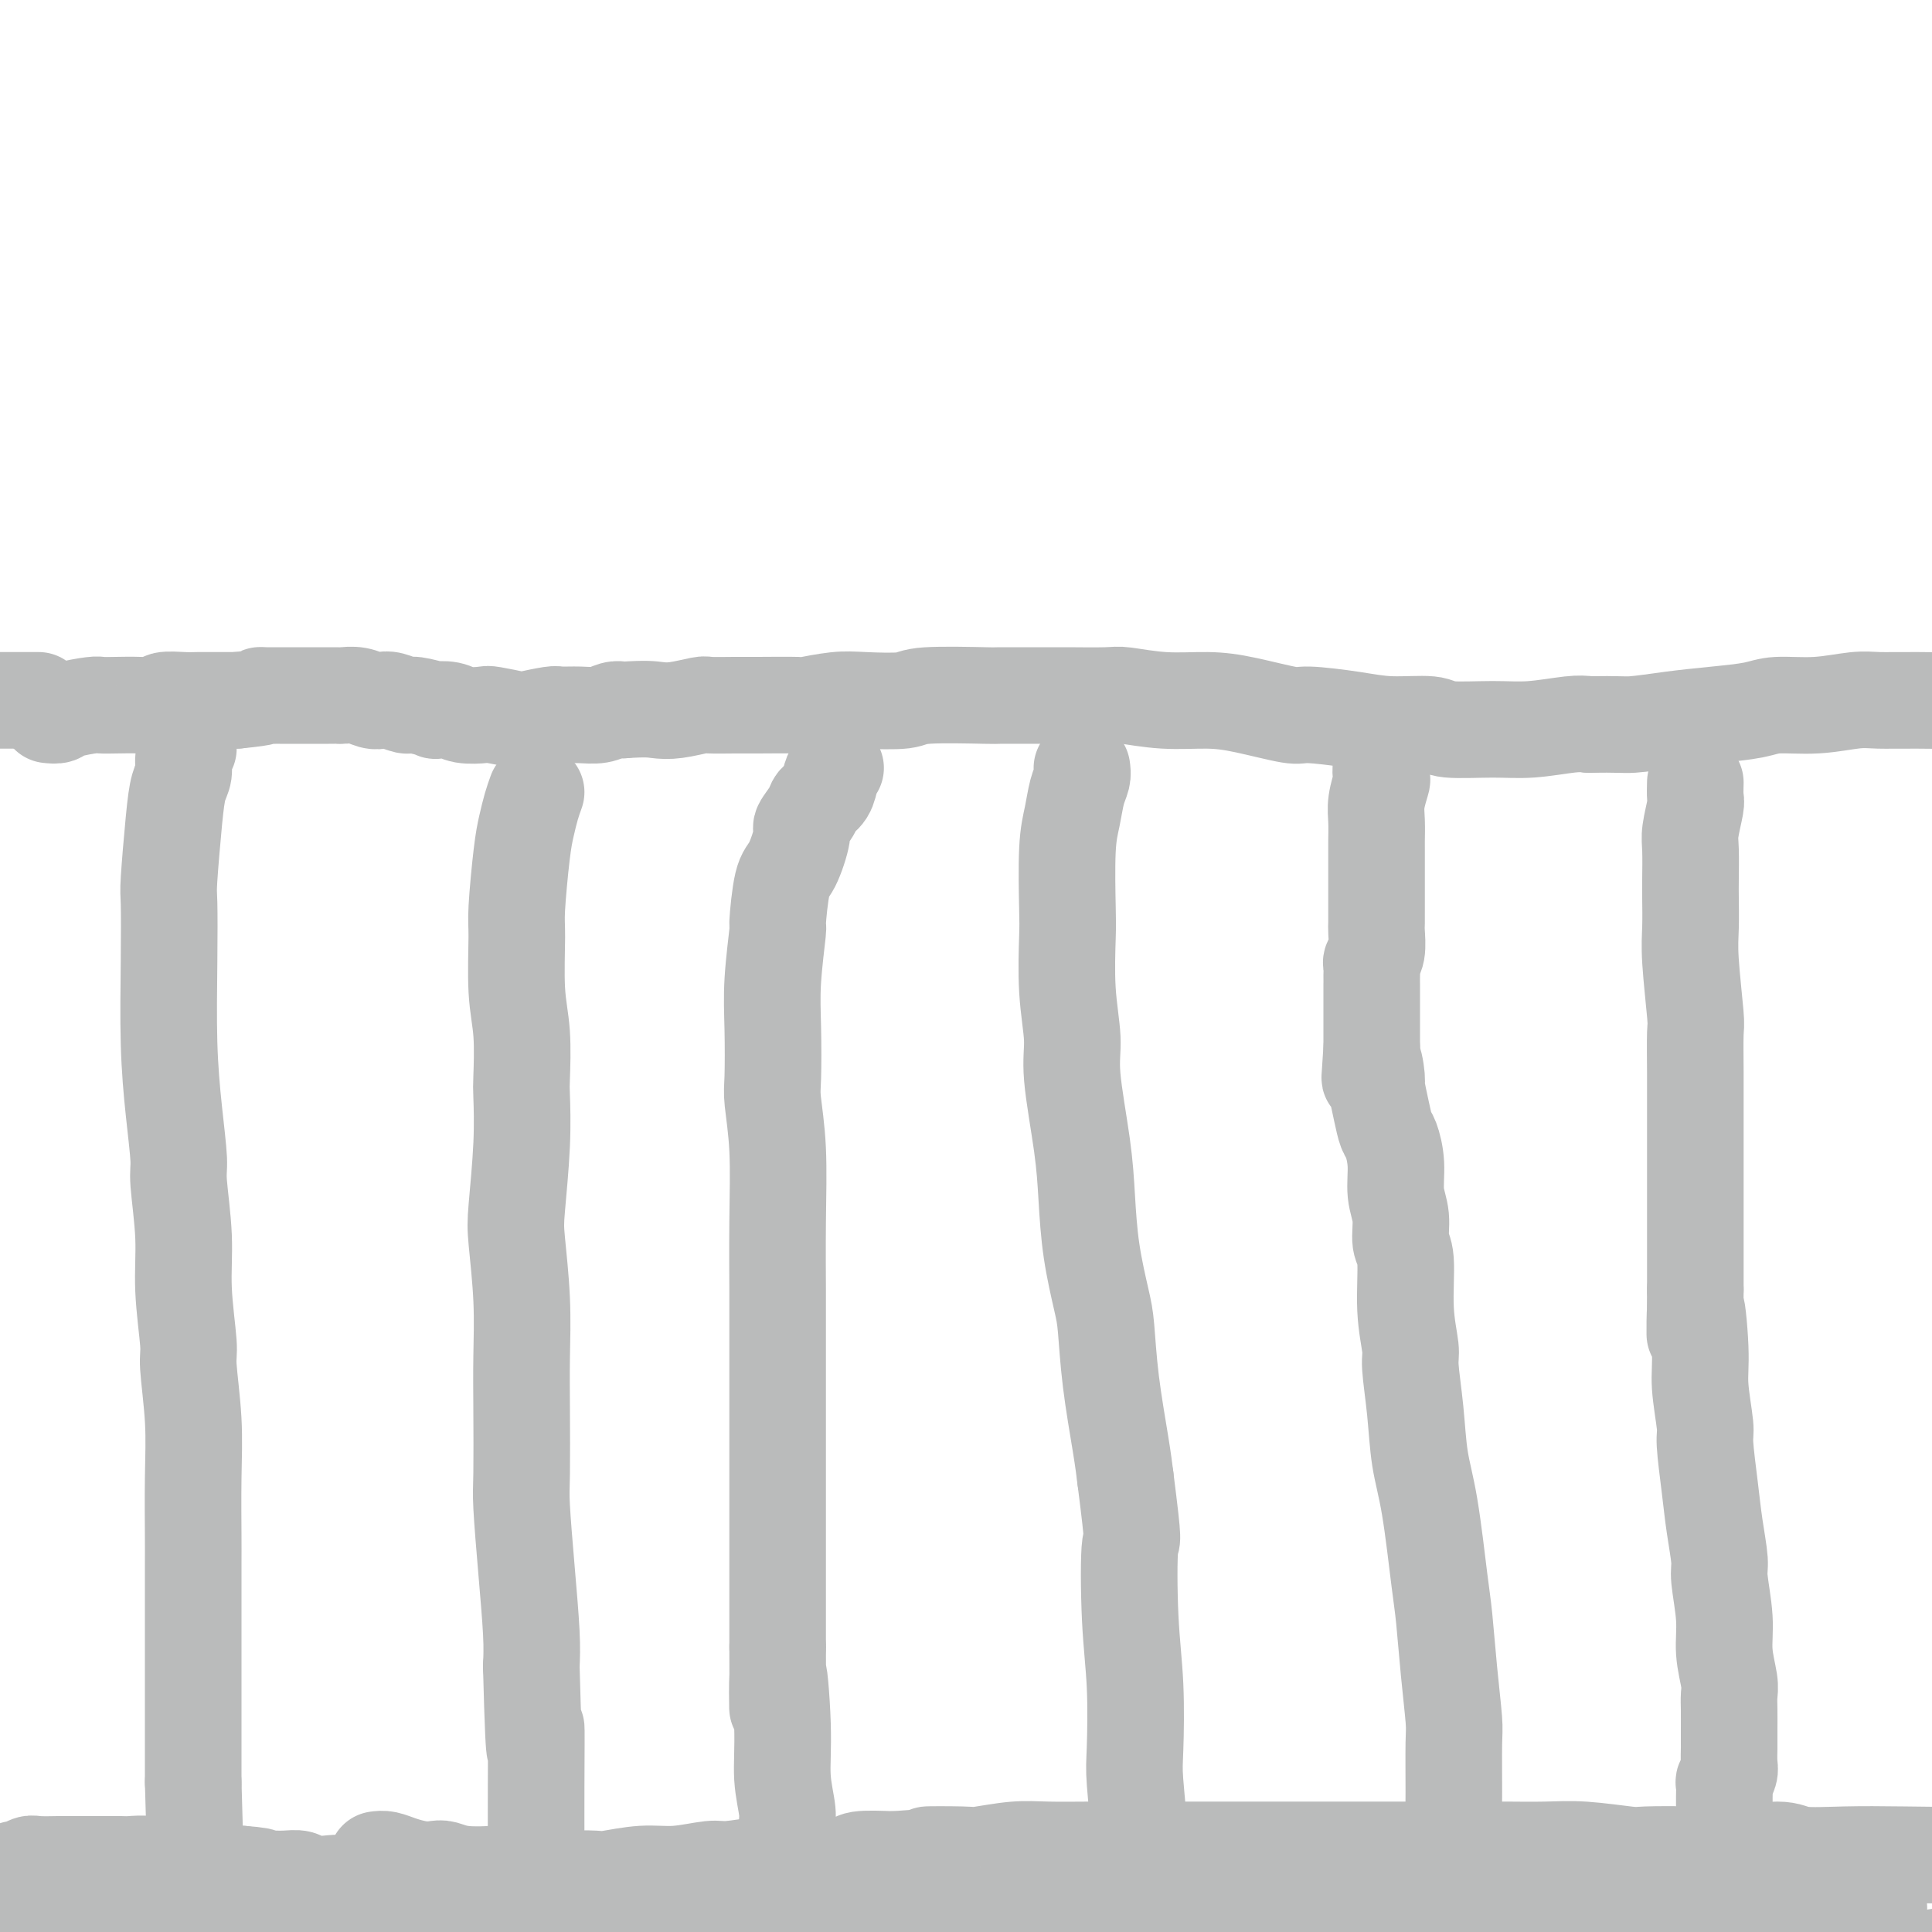 <svg viewBox='0 0 400 400' version='1.1' xmlns='http://www.w3.org/2000/svg' xmlns:xlink='http://www.w3.org/1999/xlink'><g fill='none' stroke='#BABBBB' stroke-width='20' stroke-linecap='round' stroke-linejoin='round'><path d='M10,148c0.759,0.083 1.517,0.166 2,0c0.483,-0.166 0.690,-0.581 2,-1c1.310,-0.419 3.721,-0.843 5,-1c1.279,-0.157 1.425,-0.046 2,0c0.575,0.046 1.578,0.026 3,0c1.422,-0.026 3.261,-0.060 5,0c1.739,0.060 3.377,0.212 4,0c0.623,-0.212 0.231,-0.789 1,-1c0.769,-0.211 2.701,-0.057 4,0c1.299,0.057 1.967,0.015 3,0c1.033,-0.015 2.432,-0.004 3,0c0.568,0.004 0.305,0.001 1,0c0.695,-0.001 2.347,-0.001 4,0'/><path d='M49,145c7.135,-0.691 5.473,-0.917 5,-1c-0.473,-0.083 0.244,-0.022 1,0c0.756,0.022 1.552,0.006 2,0c0.448,-0.006 0.550,-0.002 1,0c0.450,0.002 1.248,0.000 2,0c0.752,-0.000 1.457,0.000 2,0c0.543,-0.000 0.925,-0.001 2,0c1.075,0.001 2.844,0.004 4,0c1.156,-0.004 1.699,-0.015 2,0c0.301,0.015 0.358,0.055 1,0c0.642,-0.055 1.867,-0.207 3,0c1.133,0.207 2.174,0.772 3,1c0.826,0.228 1.438,0.117 2,0c0.562,-0.117 1.072,-0.241 2,0c0.928,0.241 2.272,0.848 3,1c0.728,0.152 0.840,-0.152 2,0c1.160,0.152 3.369,0.759 4,1c0.631,0.241 -0.315,0.116 0,0c0.315,-0.116 1.892,-0.224 3,0c1.108,0.224 1.746,0.779 3,1c1.254,0.221 3.124,0.108 4,0c0.876,-0.108 0.757,-0.211 2,0c1.243,0.211 3.847,0.736 5,1c1.153,0.264 0.853,0.268 2,0c1.147,-0.268 3.739,-0.808 5,-1c1.261,-0.192 1.192,-0.038 2,0c0.808,0.038 2.495,-0.041 4,0c1.505,0.041 2.828,0.203 4,0c1.172,-0.203 2.192,-0.772 3,-1c0.808,-0.228 1.404,-0.114 2,0'/><path d='M129,147c4.824,-0.326 5.883,-0.140 7,0c1.117,0.140 2.292,0.234 4,0c1.708,-0.234 3.947,-0.795 5,-1c1.053,-0.205 0.918,-0.054 2,0c1.082,0.054 3.380,0.011 5,0c1.620,-0.011 2.561,0.011 5,0c2.439,-0.011 6.377,-0.054 8,0c1.623,0.054 0.932,0.207 2,0c1.068,-0.207 3.896,-0.773 6,-1c2.104,-0.227 3.484,-0.113 6,0c2.516,0.113 6.169,0.227 8,0c1.831,-0.227 1.839,-0.793 5,-1c3.161,-0.207 9.473,-0.055 12,0c2.527,0.055 1.267,0.014 3,0c1.733,-0.014 6.459,0.000 9,0c2.541,-0.000 2.898,-0.015 5,0c2.102,0.015 5.950,0.058 8,0c2.050,-0.058 2.300,-0.218 4,0c1.700,0.218 4.848,0.814 8,1c3.152,0.186 6.308,-0.039 9,0c2.692,0.039 4.918,0.340 8,1c3.082,0.660 7.018,1.678 9,2c1.982,0.322 2.009,-0.054 4,0c1.991,0.054 5.945,0.536 9,1c3.055,0.464 5.212,0.910 8,1c2.788,0.090 6.206,-0.176 8,0c1.794,0.176 1.964,0.793 4,1c2.036,0.207 5.937,0.004 9,0c3.063,-0.004 5.286,0.191 8,0c2.714,-0.191 5.918,-0.769 8,-1c2.082,-0.231 3.041,-0.116 4,0'/><path d='M329,150c6.155,-0.107 7.041,0.125 9,0c1.959,-0.125 4.989,-0.607 8,-1c3.011,-0.393 6.003,-0.698 9,-1c2.997,-0.302 6.001,-0.603 8,-1c1.999,-0.397 2.994,-0.891 5,-1c2.006,-0.109 5.022,0.168 8,0c2.978,-0.168 5.917,-0.780 8,-1c2.083,-0.220 3.308,-0.049 5,0c1.692,0.049 3.849,-0.024 8,0c4.151,0.024 10.295,0.146 14,0c3.705,-0.146 4.971,-0.561 6,-1c1.029,-0.439 1.822,-0.901 3,-1c1.178,-0.099 2.741,0.166 4,0c1.259,-0.166 2.215,-0.762 3,-1c0.785,-0.238 1.398,-0.116 2,0c0.602,0.116 1.192,0.227 2,0c0.808,-0.227 1.833,-0.792 3,-1c1.167,-0.208 2.476,-0.059 3,0c0.524,0.059 0.262,0.030 0,0'/><path d='M-5,399c0.646,0.000 1.293,0.000 2,0c0.707,-0.000 1.475,-0.000 2,0c0.525,0.000 0.806,0.001 2,0c1.194,-0.001 3.300,-0.004 5,0c1.700,0.004 2.992,0.015 4,0c1.008,-0.015 1.730,-0.058 3,0c1.270,0.058 3.086,0.215 5,0c1.914,-0.215 3.925,-0.804 6,-1c2.075,-0.196 4.214,-0.000 5,0c0.786,0.000 0.218,-0.196 1,0c0.782,0.196 2.915,0.785 4,1c1.085,0.215 1.122,0.058 2,0c0.878,-0.058 2.596,-0.015 3,0c0.404,0.015 -0.508,0.004 0,0c0.508,-0.004 2.435,-0.001 3,0c0.565,0.001 -0.233,0.000 0,0c0.233,-0.000 1.495,-0.000 2,0c0.505,0.000 0.252,0.000 0,0'/><path d='M44,399c7.778,0.000 2.722,0.000 1,0c-1.722,-0.000 -0.109,-0.001 1,0c1.109,0.001 1.715,0.004 2,0c0.285,-0.004 0.248,-0.015 1,0c0.752,0.015 2.294,0.057 3,0c0.706,-0.057 0.577,-0.211 1,0c0.423,0.211 1.398,0.788 2,1c0.602,0.212 0.831,0.061 1,0c0.169,-0.061 0.277,-0.030 1,0c0.723,0.030 2.061,0.061 3,0c0.939,-0.061 1.480,-0.214 2,0c0.520,0.214 1.019,0.793 2,1c0.981,0.207 2.443,0.041 4,0c1.557,-0.041 3.207,0.041 5,0c1.793,-0.041 3.727,-0.207 5,0c1.273,0.207 1.885,0.788 3,1c1.115,0.212 2.733,0.057 4,0c1.267,-0.057 2.183,-0.015 4,0c1.817,0.015 4.534,0.004 6,0c1.466,-0.004 1.680,-0.001 3,0c1.320,0.001 3.747,0.001 6,0c2.253,-0.001 4.334,-0.004 6,0c1.666,0.004 2.919,0.015 4,0c1.081,-0.015 1.991,-0.056 3,0c1.009,0.056 2.117,0.210 4,0c1.883,-0.210 4.542,-0.785 7,-1c2.458,-0.215 4.717,-0.072 6,0c1.283,0.072 1.591,0.071 3,0c1.409,-0.071 3.918,-0.211 6,0c2.082,0.211 3.738,0.775 6,1c2.262,0.225 5.131,0.113 8,0'/><path d='M157,402c18.237,0.707 7.329,0.974 5,1c-2.329,0.026 3.920,-0.189 7,0c3.080,0.189 2.989,0.783 4,1c1.011,0.217 3.123,0.058 4,0c0.877,-0.058 0.517,-0.016 2,0c1.483,0.016 4.807,0.005 7,0c2.193,-0.005 3.253,-0.005 5,0c1.747,0.005 4.180,0.015 6,0c1.820,-0.015 3.027,-0.056 4,0c0.973,0.056 1.712,0.207 3,0c1.288,-0.207 3.126,-0.774 6,-1c2.874,-0.226 6.784,-0.113 9,0c2.216,0.113 2.738,0.227 4,0c1.262,-0.227 3.264,-0.793 5,-1c1.736,-0.207 3.205,-0.055 5,0c1.795,0.055 3.916,0.015 5,0c1.084,-0.015 1.132,-0.003 3,0c1.868,0.003 5.557,-0.003 8,0c2.443,0.003 3.641,0.015 5,0c1.359,-0.015 2.880,-0.057 5,0c2.120,0.057 4.837,0.214 6,0c1.163,-0.214 0.770,-0.800 3,-1c2.230,-0.200 7.084,-0.016 10,0c2.916,0.016 3.894,-0.137 6,0c2.106,0.137 5.341,0.562 7,1c1.659,0.438 1.741,0.887 4,1c2.259,0.113 6.694,-0.111 10,0c3.306,0.111 5.484,0.555 8,1c2.516,0.445 5.370,0.889 7,1c1.630,0.111 2.037,-0.111 4,0c1.963,0.111 5.481,0.556 9,1'/><path d='M333,406c9.487,1.000 8.705,1.000 9,1c0.295,0.000 1.668,0.001 4,0c2.332,-0.001 5.625,-0.004 9,0c3.375,0.004 6.833,0.016 10,0c3.167,-0.016 6.043,-0.061 8,0c1.957,0.061 2.995,0.228 5,0c2.005,-0.228 4.977,-0.849 8,-1c3.023,-0.151 6.099,0.169 9,0c2.901,-0.169 5.629,-0.826 7,-1c1.371,-0.174 1.385,0.136 3,0c1.615,-0.136 4.830,-0.719 8,-1c3.170,-0.281 6.295,-0.259 9,0c2.705,0.259 4.991,0.755 7,1c2.009,0.245 3.740,0.237 8,1c4.260,0.763 11.050,2.296 14,3c2.950,0.704 2.059,0.581 3,1c0.941,0.419 3.715,1.382 5,2c1.285,0.618 1.081,0.891 1,1c-0.081,0.109 -0.041,0.055 0,0'/><path d='M39,155c-0.447,0.564 -0.894,1.128 -1,2c-0.106,0.872 0.129,2.051 0,3c-0.129,0.949 -0.623,1.669 -1,3c-0.377,1.331 -0.638,3.273 -1,7c-0.362,3.727 -0.826,9.237 -1,12c-0.174,2.763 -0.057,2.778 0,5c0.057,2.222 0.053,6.650 0,12c-0.053,5.350 -0.154,11.621 0,17c0.154,5.379 0.562,9.868 1,14c0.438,4.132 0.906,7.909 1,10c0.094,2.091 -0.186,2.496 0,5c0.186,2.504 0.838,7.106 1,11c0.162,3.894 -0.167,7.080 0,11c0.167,3.920 0.829,8.573 1,11c0.171,2.427 -0.150,2.626 0,5c0.150,2.374 0.772,6.921 1,11c0.228,4.079 0.061,7.690 0,12c-0.061,4.310 -0.016,9.320 0,12c0.016,2.680 0.004,3.030 0,6c-0.004,2.970 -0.001,8.559 0,13c0.001,4.441 0.000,7.734 0,12c-0.000,4.266 -0.000,9.505 0,13c0.000,3.495 0.000,5.248 0,7'/><path d='M40,369c0.774,26.033 0.207,14.615 0,13c-0.207,-1.615 -0.056,6.572 0,12c0.056,5.428 0.015,8.095 0,10c-0.015,1.905 -0.004,3.047 0,5c0.004,1.953 0.001,4.717 0,7c-0.001,2.283 -0.000,4.085 0,6c0.000,1.915 0.000,3.943 0,6c-0.000,2.057 -0.000,4.144 0,5c0.000,0.856 0.000,0.482 0,1c-0.000,0.518 -0.000,1.929 0,3c0.000,1.071 0.000,1.803 0,2c-0.000,0.197 -0.000,-0.139 0,0c0.000,0.139 0.000,0.754 0,1c-0.000,0.246 -0.000,0.123 0,0'/><path d='M111,164c-0.331,0.915 -0.663,1.831 -1,3c-0.337,1.169 -0.680,2.593 -1,4c-0.320,1.407 -0.618,2.798 -1,6c-0.382,3.202 -0.848,8.217 -1,11c-0.152,2.783 0.012,3.335 0,6c-0.012,2.665 -0.198,7.444 0,11c0.198,3.556 0.782,5.890 1,9c0.218,3.110 0.072,6.997 0,9c-0.072,2.003 -0.068,2.123 0,4c0.068,1.877 0.200,5.510 0,10c-0.200,4.490 -0.733,9.838 -1,13c-0.267,3.162 -0.267,4.138 0,7c0.267,2.862 0.803,7.609 1,12c0.197,4.391 0.056,8.426 0,12c-0.056,3.574 -0.025,6.688 0,11c0.025,4.312 0.045,9.821 0,13c-0.045,3.179 -0.157,4.027 0,7c0.157,2.973 0.581,8.070 1,13c0.419,4.930 0.834,9.694 1,13c0.166,3.306 0.083,5.153 0,7'/><path d='M110,345c0.691,26.646 0.918,14.762 1,13c0.082,-1.762 0.018,6.599 0,12c-0.018,5.401 0.009,7.840 0,11c-0.009,3.160 -0.055,7.039 0,9c0.055,1.961 0.212,2.004 0,3c-0.212,0.996 -0.792,2.944 -1,5c-0.208,2.056 -0.043,4.220 0,6c0.043,1.780 -0.037,3.178 0,4c0.037,0.822 0.191,1.070 0,2c-0.191,0.930 -0.727,2.543 -1,4c-0.273,1.457 -0.283,2.758 0,4c0.283,1.242 0.860,2.424 1,3c0.140,0.576 -0.158,0.546 0,1c0.158,0.454 0.773,1.391 1,2c0.227,0.609 0.065,0.888 0,1c-0.065,0.112 -0.032,0.056 0,0'/><path d='M173,159c-0.367,0.556 -0.733,1.112 -1,2c-0.267,0.888 -0.434,2.107 -1,3c-0.566,0.893 -1.531,1.461 -2,2c-0.469,0.539 -0.444,1.048 -1,2c-0.556,0.952 -1.694,2.348 -2,3c-0.306,0.652 0.220,0.559 0,2c-0.220,1.441 -1.187,4.416 -2,6c-0.813,1.584 -1.472,1.776 -2,4c-0.528,2.224 -0.926,6.479 -1,8c-0.074,1.521 0.175,0.307 0,2c-0.175,1.693 -0.775,6.294 -1,10c-0.225,3.706 -0.074,6.517 0,10c0.074,3.483 0.072,7.638 0,10c-0.072,2.362 -0.216,2.933 0,5c0.216,2.067 0.790,5.632 1,10c0.210,4.368 0.056,9.540 0,15c-0.056,5.460 -0.015,11.207 0,14c0.015,2.793 0.004,2.632 0,5c-0.004,2.368 -0.001,7.266 0,11c0.001,3.734 0.000,6.305 0,10c-0.000,3.695 -0.000,8.515 0,11c0.000,2.485 0.000,2.635 0,5c-0.000,2.365 -0.000,6.944 0,11c0.000,4.056 0.000,7.587 0,11c-0.000,3.413 -0.000,6.706 0,10'/><path d='M161,341c0.089,22.252 -0.187,8.883 0,6c0.187,-2.883 0.839,4.719 1,10c0.161,5.281 -0.168,8.239 0,11c0.168,2.761 0.833,5.324 1,7c0.167,1.676 -0.165,2.465 0,4c0.165,1.535 0.828,3.817 1,6c0.172,2.183 -0.146,4.268 0,6c0.146,1.732 0.757,3.111 1,4c0.243,0.889 0.117,1.289 0,2c-0.117,0.711 -0.225,1.735 0,3c0.225,1.265 0.782,2.773 1,4c0.218,1.227 0.097,2.175 0,3c-0.097,0.825 -0.170,1.528 0,2c0.170,0.472 0.581,0.715 1,1c0.419,0.285 0.844,0.612 1,1c0.156,0.388 0.042,0.835 0,1c-0.042,0.165 -0.012,0.047 0,0c0.012,-0.047 0.006,-0.024 0,0'/><path d='M224,159c0.091,0.624 0.182,1.249 0,2c-0.182,0.751 -0.637,1.629 -1,3c-0.363,1.371 -0.634,3.233 -1,5c-0.366,1.767 -0.826,3.437 -1,7c-0.174,3.563 -0.063,9.018 0,12c0.063,2.982 0.076,3.491 0,6c-0.076,2.509 -0.241,7.020 0,11c0.241,3.980 0.890,7.431 1,10c0.110,2.569 -0.318,4.256 0,8c0.318,3.744 1.381,9.546 2,14c0.619,4.454 0.795,7.559 1,11c0.205,3.441 0.440,7.217 1,11c0.560,3.783 1.446,7.575 2,10c0.554,2.425 0.777,3.485 1,6c0.223,2.515 0.445,6.485 1,11c0.555,4.515 1.444,9.576 2,13c0.556,3.424 0.778,5.212 1,7'/><path d='M233,306c1.944,15.277 1.305,11.969 1,14c-0.305,2.031 -0.274,9.401 0,15c0.274,5.599 0.791,9.426 1,14c0.209,4.574 0.108,9.895 0,13c-0.108,3.105 -0.225,3.994 0,7c0.225,3.006 0.792,8.130 1,13c0.208,4.870 0.056,9.485 0,12c-0.056,2.515 -0.015,2.929 0,5c0.015,2.071 0.004,5.797 0,9c-0.004,3.203 -0.001,5.882 0,8c0.001,2.118 0.000,3.674 0,6c-0.000,2.326 0.000,5.423 0,7c-0.000,1.577 -0.001,1.633 0,3c0.001,1.367 0.003,4.046 0,6c-0.003,1.954 -0.011,3.182 0,4c0.011,0.818 0.041,1.224 0,2c-0.041,0.776 -0.155,1.921 0,3c0.155,1.079 0.578,2.093 1,3c0.422,0.907 0.845,1.706 1,2c0.155,0.294 0.044,0.084 0,0c-0.044,-0.084 -0.022,-0.042 0,0'/><path d='M288,151c-0.452,0.686 -0.905,1.372 -1,2c-0.095,0.628 0.167,1.200 0,2c-0.167,0.800 -0.763,1.830 -1,3c-0.237,1.170 -0.116,2.482 0,3c0.116,0.518 0.227,0.243 0,1c-0.227,0.757 -0.793,2.547 -1,4c-0.207,1.453 -0.056,2.569 0,4c0.056,1.431 0.015,3.178 0,4c-0.015,0.822 -0.004,0.718 0,2c0.004,1.282 0.002,3.950 0,6c-0.002,2.050 -0.004,3.481 0,5c0.004,1.519 0.015,3.127 0,4c-0.015,0.873 -0.057,1.010 0,2c0.057,0.990 0.211,2.834 0,4c-0.211,1.166 -0.789,1.653 -1,2c-0.211,0.347 -0.057,0.554 0,1c0.057,0.446 0.015,1.129 0,2c-0.015,0.871 -0.004,1.928 0,2c0.004,0.072 0.001,-0.840 0,0c-0.001,0.840 -0.000,3.432 0,4c0.000,0.568 0.000,-0.889 0,-1c-0.000,-0.111 -0.000,1.125 0,2c0.000,0.875 0.000,1.389 0,2c-0.000,0.611 -0.000,1.318 0,2c0.000,0.682 0.000,1.338 0,2c-0.000,0.662 -0.000,1.331 0,2'/><path d='M284,217c-0.683,10.723 -0.390,4.530 0,3c0.390,-1.530 0.878,1.604 1,3c0.122,1.396 -0.121,1.053 0,2c0.121,0.947 0.606,3.183 1,5c0.394,1.817 0.698,3.215 1,4c0.302,0.785 0.602,0.956 1,2c0.398,1.044 0.895,2.963 1,5c0.105,2.037 -0.183,4.194 0,6c0.183,1.806 0.838,3.261 1,5c0.162,1.739 -0.168,3.763 0,5c0.168,1.237 0.833,1.688 1,4c0.167,2.312 -0.163,6.486 0,10c0.163,3.514 0.820,6.370 1,8c0.180,1.630 -0.117,2.035 0,4c0.117,1.965 0.647,5.489 1,9c0.353,3.511 0.528,7.008 1,10c0.472,2.992 1.241,5.481 2,10c0.759,4.519 1.510,11.070 2,15c0.490,3.930 0.720,5.238 1,8c0.280,2.762 0.611,6.978 1,11c0.389,4.022 0.837,7.848 1,10c0.163,2.152 0.040,2.628 0,5c-0.040,2.372 0.004,6.641 0,10c-0.004,3.359 -0.056,5.810 0,9c0.056,3.190 0.221,7.119 0,10c-0.221,2.881 -0.829,4.715 -1,6c-0.171,1.285 0.095,2.021 0,4c-0.095,1.979 -0.551,5.201 -1,8c-0.449,2.799 -0.890,5.177 -1,8c-0.110,2.823 0.111,6.092 0,8c-0.111,1.908 -0.556,2.454 -1,3'/><path d='M297,427c-0.679,11.679 -0.378,5.378 0,5c0.378,-0.378 0.833,5.167 1,8c0.167,2.833 0.048,2.952 0,3c-0.048,0.048 -0.024,0.024 0,0'/><path d='M351,162c-0.030,1.172 -0.061,2.344 0,3c0.061,0.656 0.212,0.795 0,2c-0.212,1.205 -0.789,3.476 -1,5c-0.211,1.524 -0.058,2.301 0,4c0.058,1.699 0.019,4.319 0,6c-0.019,1.681 -0.019,2.423 0,4c0.019,1.577 0.058,3.988 0,6c-0.058,2.012 -0.212,3.624 0,7c0.212,3.376 0.789,8.514 1,11c0.211,2.486 0.057,2.318 0,4c-0.057,1.682 -0.015,5.214 0,8c0.015,2.786 0.004,4.826 0,7c-0.004,2.174 -0.001,4.480 0,7c0.001,2.520 0.000,5.253 0,7c-0.000,1.747 -0.000,2.510 0,4c0.000,1.490 0.000,3.709 0,6c-0.000,2.291 -0.000,4.655 0,7c0.000,2.345 0.000,4.673 0,7'/><path d='M351,267c-0.065,16.762 -0.229,6.166 0,4c0.229,-2.166 0.849,4.099 1,8c0.151,3.901 -0.167,5.440 0,8c0.167,2.560 0.819,6.142 1,8c0.181,1.858 -0.110,1.991 0,4c0.110,2.009 0.622,5.894 1,9c0.378,3.106 0.622,5.434 1,8c0.378,2.566 0.890,5.369 1,7c0.110,1.631 -0.181,2.088 0,4c0.181,1.912 0.833,5.277 1,8c0.167,2.723 -0.151,4.805 0,7c0.151,2.195 0.773,4.504 1,6c0.227,1.496 0.061,2.178 0,3c-0.061,0.822 -0.017,1.785 0,3c0.017,1.215 0.005,2.681 0,4c-0.005,1.319 -0.005,2.491 0,3c0.005,0.509 0.015,0.354 0,1c-0.015,0.646 -0.057,2.092 0,3c0.057,0.908 0.211,1.279 0,2c-0.211,0.721 -0.789,1.794 -1,2c-0.211,0.206 -0.057,-0.454 0,0c0.057,0.454 0.015,2.023 0,3c-0.015,0.977 -0.004,1.364 0,2c0.004,0.636 0.001,1.523 0,2c-0.001,0.477 -0.000,0.546 0,1c0.000,0.454 0.000,1.295 0,2c-0.000,0.705 -0.000,1.275 0,2c0.000,0.725 0.000,1.607 0,2c-0.000,0.393 -0.000,0.298 0,1c0.000,0.702 0.000,2.201 0,3c-0.000,0.799 -0.000,0.900 0,1'/><path d='M357,388c-0.094,6.589 0.171,3.061 0,2c-0.171,-1.061 -0.777,0.347 -1,1c-0.223,0.653 -0.064,0.553 0,1c0.064,0.447 0.031,1.440 0,2c-0.031,0.560 -0.060,0.686 0,1c0.060,0.314 0.208,0.815 0,1c-0.208,0.185 -0.774,0.053 -1,0c-0.226,-0.053 -0.113,-0.026 0,0'/><path d='M-6,390c0.513,-0.301 1.025,-0.601 2,-1c0.975,-0.399 2.411,-0.895 3,-1c0.589,-0.105 0.330,0.182 1,0c0.670,-0.182 2.271,-0.833 3,-1c0.729,-0.167 0.588,0.152 1,0c0.412,-0.152 1.377,-0.773 2,-1c0.623,-0.227 0.903,-0.061 2,0c1.097,0.061 3.012,0.016 4,0c0.988,-0.016 1.050,-0.004 2,0c0.950,0.004 2.788,0.000 4,0c1.212,-0.000 1.799,0.004 3,0c1.201,-0.004 3.017,-0.015 4,0c0.983,0.015 1.134,0.056 2,0c0.866,-0.056 2.448,-0.207 4,0c1.552,0.207 3.075,0.774 4,1c0.925,0.226 1.250,0.113 2,0c0.750,-0.113 1.923,-0.226 3,0c1.077,0.226 2.059,0.792 3,1c0.941,0.208 1.840,0.060 3,0c1.160,-0.060 2.580,-0.030 4,0'/><path d='M50,388c7.131,0.537 2.958,0.880 2,1c-0.958,0.120 1.297,0.018 3,0c1.703,-0.018 2.852,0.047 4,0c1.148,-0.047 2.294,-0.205 3,0c0.706,0.205 0.971,0.773 2,1c1.029,0.227 2.824,0.113 4,0c1.176,-0.113 1.735,-0.227 3,0c1.265,0.227 3.235,0.793 4,1c0.765,0.207 0.324,0.055 1,0c0.676,-0.055 2.467,-0.015 4,0c1.533,0.015 2.807,0.003 4,0c1.193,-0.003 2.305,0.003 3,0c0.695,-0.003 0.971,-0.015 2,0c1.029,0.015 2.810,0.057 4,0c1.190,-0.057 1.791,-0.211 3,0c1.209,0.211 3.028,0.789 4,1c0.972,0.211 1.098,0.056 2,0c0.902,-0.056 2.580,-0.011 4,0c1.420,0.011 2.580,-0.011 4,0c1.420,0.011 3.098,0.054 4,0c0.902,-0.054 1.027,-0.207 2,0c0.973,0.207 2.792,0.772 4,1c1.208,0.228 1.803,0.118 3,0c1.197,-0.118 2.995,-0.243 4,0c1.005,0.243 1.216,0.854 2,1c0.784,0.146 2.140,-0.172 4,0c1.860,0.172 4.222,0.833 6,1c1.778,0.167 2.971,-0.162 4,0c1.029,0.162 1.892,0.813 3,1c1.108,0.187 2.459,-0.089 4,0c1.541,0.089 3.270,0.545 5,1'/><path d='M155,397c18.018,1.636 10.564,1.227 8,1c-2.564,-0.227 -0.238,-0.272 2,0c2.238,0.272 4.387,0.861 6,1c1.613,0.139 2.691,-0.173 4,0c1.309,0.173 2.848,0.831 4,1c1.152,0.169 1.917,-0.151 3,0c1.083,0.151 2.485,0.772 4,1c1.515,0.228 3.142,0.061 5,0c1.858,-0.061 3.948,-0.016 5,0c1.052,0.016 1.067,0.004 2,0c0.933,-0.004 2.784,-0.001 4,0c1.216,0.001 1.799,0.000 3,0c1.201,-0.000 3.021,-0.000 4,0c0.979,0.000 1.116,0.000 2,0c0.884,-0.000 2.514,-0.000 4,0c1.486,0.000 2.829,0.000 4,0c1.171,-0.000 2.170,-0.000 3,0c0.830,0.000 1.491,0.000 2,0c0.509,-0.000 0.864,-0.000 2,0c1.136,0.000 3.051,0.000 4,0c0.949,-0.000 0.931,-0.000 1,0c0.069,0.000 0.225,0.000 1,0c0.775,-0.000 2.168,-0.000 3,0c0.832,0.000 1.103,0.000 2,0c0.897,-0.000 2.419,-0.000 3,0c0.581,0.000 0.220,0.000 1,0c0.780,-0.000 2.701,-0.000 4,0c1.299,0.000 1.977,0.000 3,0c1.023,-0.000 2.391,-0.000 3,0c0.609,0.000 0.460,-0.000 1,0c0.540,0.000 1.770,0.000 3,0'/><path d='M255,401c10.965,0.210 3.878,0.736 2,1c-1.878,0.264 1.455,0.267 3,0c1.545,-0.267 1.304,-0.804 2,-1c0.696,-0.196 2.328,-0.052 4,0c1.672,0.052 3.382,0.010 5,0c1.618,-0.010 3.144,0.011 4,0c0.856,-0.011 1.041,-0.054 2,0c0.959,0.054 2.692,0.207 4,0c1.308,-0.207 2.192,-0.772 4,-1c1.808,-0.228 4.540,-0.118 6,0c1.460,0.118 1.648,0.243 3,0c1.352,-0.243 3.868,-0.854 6,-1c2.132,-0.146 3.881,0.172 6,0c2.119,-0.172 4.609,-0.835 6,-1c1.391,-0.165 1.682,0.167 3,0c1.318,-0.167 3.664,-0.833 6,-1c2.336,-0.167 4.663,0.166 7,0c2.337,-0.166 4.684,-0.829 6,-1c1.316,-0.171 1.602,0.150 3,0c1.398,-0.150 3.907,-0.772 6,-1c2.093,-0.228 3.771,-0.061 6,0c2.229,0.061 5.009,0.016 6,0c0.991,-0.016 0.192,-0.004 1,0c0.808,0.004 3.222,0.001 5,0c1.778,-0.001 2.919,-0.000 4,0c1.081,0.000 2.102,0.000 3,0c0.898,-0.000 1.671,-0.000 2,0c0.329,0.000 0.212,0.000 1,0c0.788,-0.000 2.481,-0.000 3,0c0.519,0.000 -0.138,0.000 0,0c0.138,-0.000 1.069,-0.000 2,0'/><path d='M376,395c18.606,-0.928 4.619,-0.249 0,0c-4.619,0.249 0.128,0.067 2,0c1.872,-0.067 0.867,-0.018 1,0c0.133,0.018 1.402,0.005 2,0c0.598,-0.005 0.524,-0.001 1,0c0.476,0.001 1.503,0.000 2,0c0.497,-0.000 0.462,-0.000 1,0c0.538,0.000 1.647,0.000 2,0c0.353,-0.000 -0.049,-0.000 0,0c0.049,0.000 0.549,0.000 1,0c0.451,-0.000 0.853,-0.000 1,0c0.147,0.000 0.040,0.000 0,0c-0.040,-0.000 -0.011,-0.000 0,0c0.011,0.000 0.006,0.000 0,0'/><path d='M78,385c0.605,-0.083 1.211,-0.167 2,0c0.789,0.167 1.762,0.584 3,1c1.238,0.416 2.743,0.830 4,1c1.257,0.170 2.267,0.097 3,0c0.733,-0.097 1.190,-0.218 2,0c0.810,0.218 1.974,0.777 4,1c2.026,0.223 4.914,0.112 6,0c1.086,-0.112 0.370,-0.225 2,0c1.630,0.225 5.607,0.788 8,1c2.393,0.212 3.204,0.072 5,0c1.796,-0.072 4.579,-0.076 6,0c1.421,0.076 1.482,0.232 3,0c1.518,-0.232 4.494,-0.850 7,-1c2.506,-0.150 4.543,0.170 7,0c2.457,-0.170 5.334,-0.829 7,-1c1.666,-0.171 2.119,0.147 4,0c1.881,-0.147 5.189,-0.758 8,-1c2.811,-0.242 5.125,-0.117 8,0c2.875,0.117 6.313,0.224 8,0c1.687,-0.224 1.625,-0.778 3,-1c1.375,-0.222 4.188,-0.111 7,0'/><path d='M185,385c12.494,-0.841 7.230,-0.943 7,-1c-0.230,-0.057 4.574,-0.068 7,0c2.426,0.068 2.475,0.214 4,0c1.525,-0.214 4.525,-0.789 7,-1c2.475,-0.211 4.426,-0.056 7,0c2.574,0.056 5.773,0.015 9,0c3.227,-0.015 6.483,-0.004 8,0c1.517,0.004 1.293,0.001 3,0c1.707,-0.001 5.343,-0.000 8,0c2.657,0.000 4.335,0.000 7,0c2.665,-0.000 6.318,-0.000 8,0c1.682,0.000 1.394,0.000 3,0c1.606,-0.000 5.105,-0.000 8,0c2.895,0.000 5.187,0.000 8,0c2.813,-0.000 6.146,-0.000 8,0c1.854,0.000 2.230,0.000 4,0c1.770,-0.000 4.933,-0.001 8,0c3.067,0.001 6.037,0.004 8,0c1.963,-0.004 2.918,-0.015 5,0c2.082,0.015 5.290,0.056 8,0c2.710,-0.056 4.922,-0.210 8,0c3.078,0.210 7.024,0.784 9,1c1.976,0.216 1.984,0.076 4,0c2.016,-0.076 6.040,-0.087 9,0c2.960,0.087 4.858,0.272 8,0c3.142,-0.272 7.530,-1.000 10,-1c2.470,0.000 3.021,0.729 5,1c1.979,0.271 5.386,0.083 9,0c3.614,-0.083 7.434,-0.061 12,0c4.566,0.061 9.876,0.160 13,0c3.124,-0.160 4.062,-0.580 5,-1'/><path d='M412,383c37.094,-0.131 16.329,0.542 11,1c-5.329,0.458 4.778,0.700 11,1c6.222,0.300 8.558,0.658 10,1c1.442,0.342 1.990,0.668 4,1c2.010,0.332 5.482,0.671 8,1c2.518,0.329 4.081,0.649 7,1c2.919,0.351 7.195,0.733 10,1c2.805,0.267 4.140,0.418 7,1c2.860,0.582 7.246,1.595 9,2c1.754,0.405 0.877,0.203 0,0'/><path d='M8,145c-1.833,0.000 -3.667,0.000 -6,0c-2.333,0.000 -5.167,0.000 -8,0'/></g>
</svg>